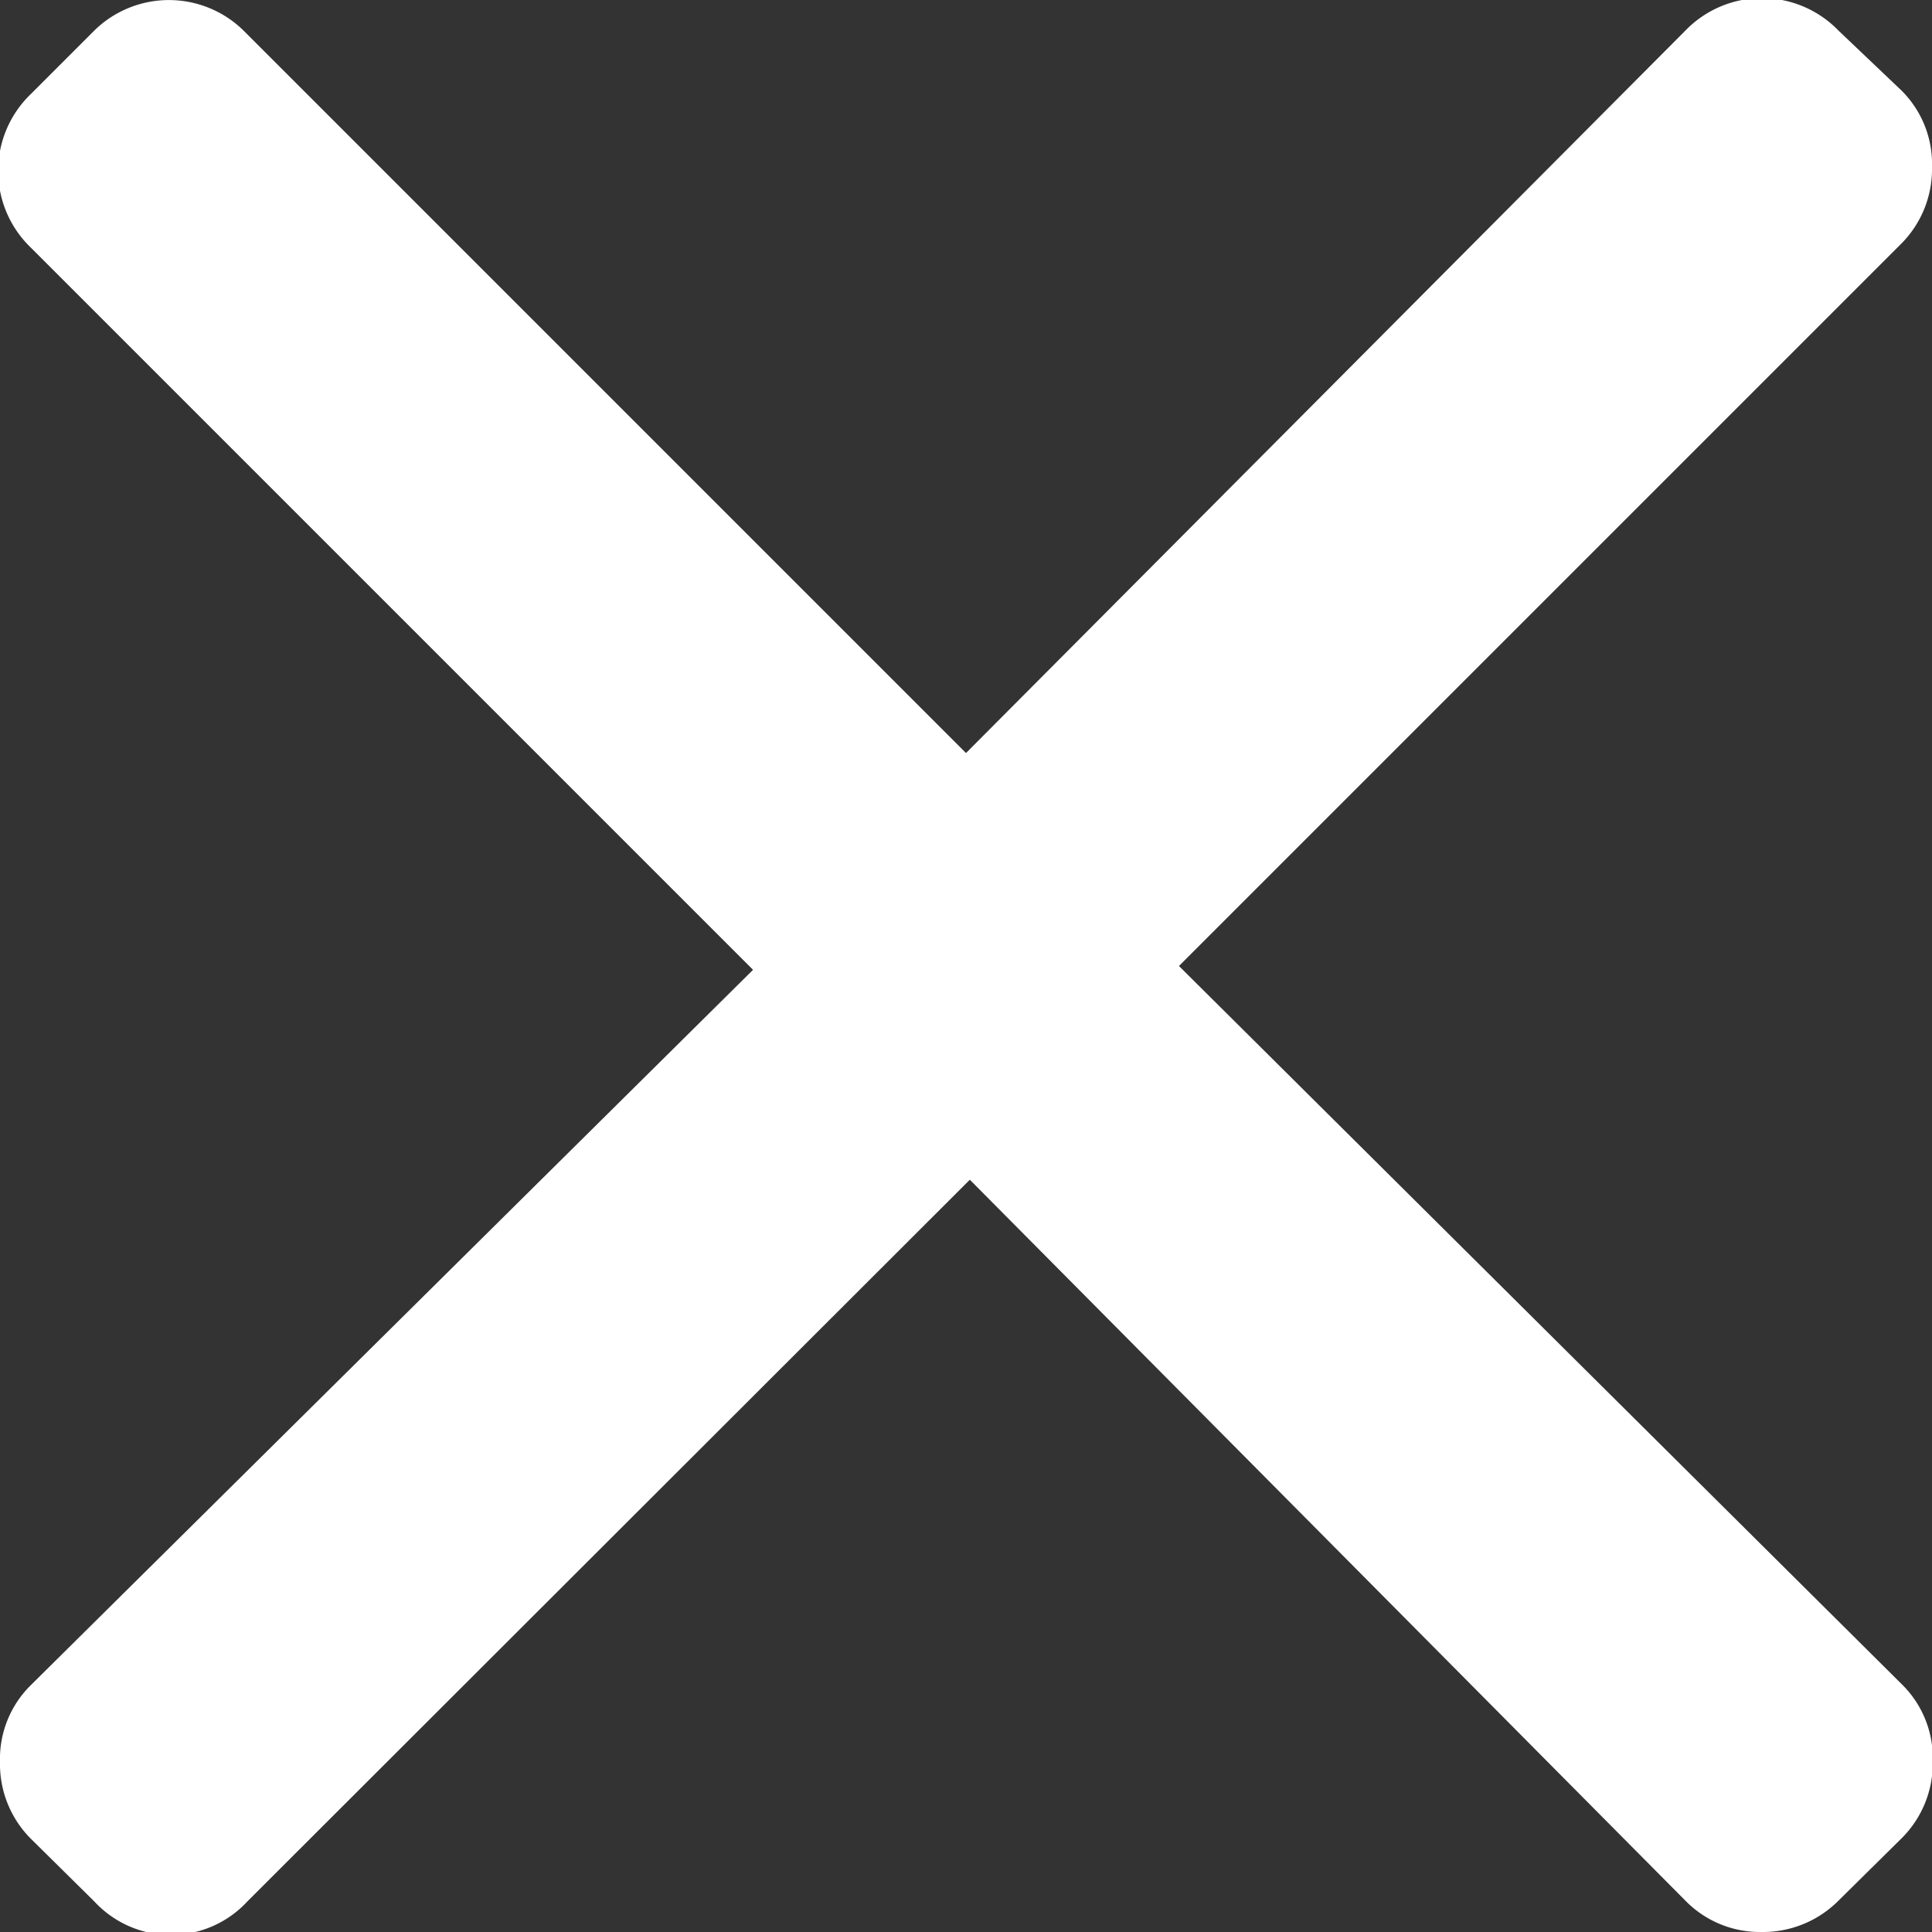 <svg xmlns="http://www.w3.org/2000/svg" width="25.22" height="25.22" viewBox="0 0 25.22 25.22"><rect x="0" y="0" width="25.22" height="25.22" fill="#333333" stroke="none"/><defs><style>.a{fill:#fff;}</style></defs><title>close_icon</title><path class="a" d="M15.39,12.61l9.43-9.43a1.38,1.38,0,0,0,.4-1,1.35,1.35,0,0,0-.4-1L24,.4A1.39,1.39,0,0,0,22,.4L12.61,9.83,3.18.4A1.39,1.39,0,0,0,1.23.4L.4,1.23a1.39,1.39,0,0,0,0,2l9.43,9.43L.4,22A1.35,1.35,0,0,0,0,23a1.38,1.38,0,0,0,.4,1l.83.82a1.36,1.36,0,0,0,2,0l9.43-9.42L22,24.81a1.36,1.36,0,0,0,1,.41h0a1.39,1.39,0,0,0,1-.41l.83-.82a1.38,1.38,0,0,0,.4-1,1.35,1.35,0,0,0-.4-1Z"/></svg>